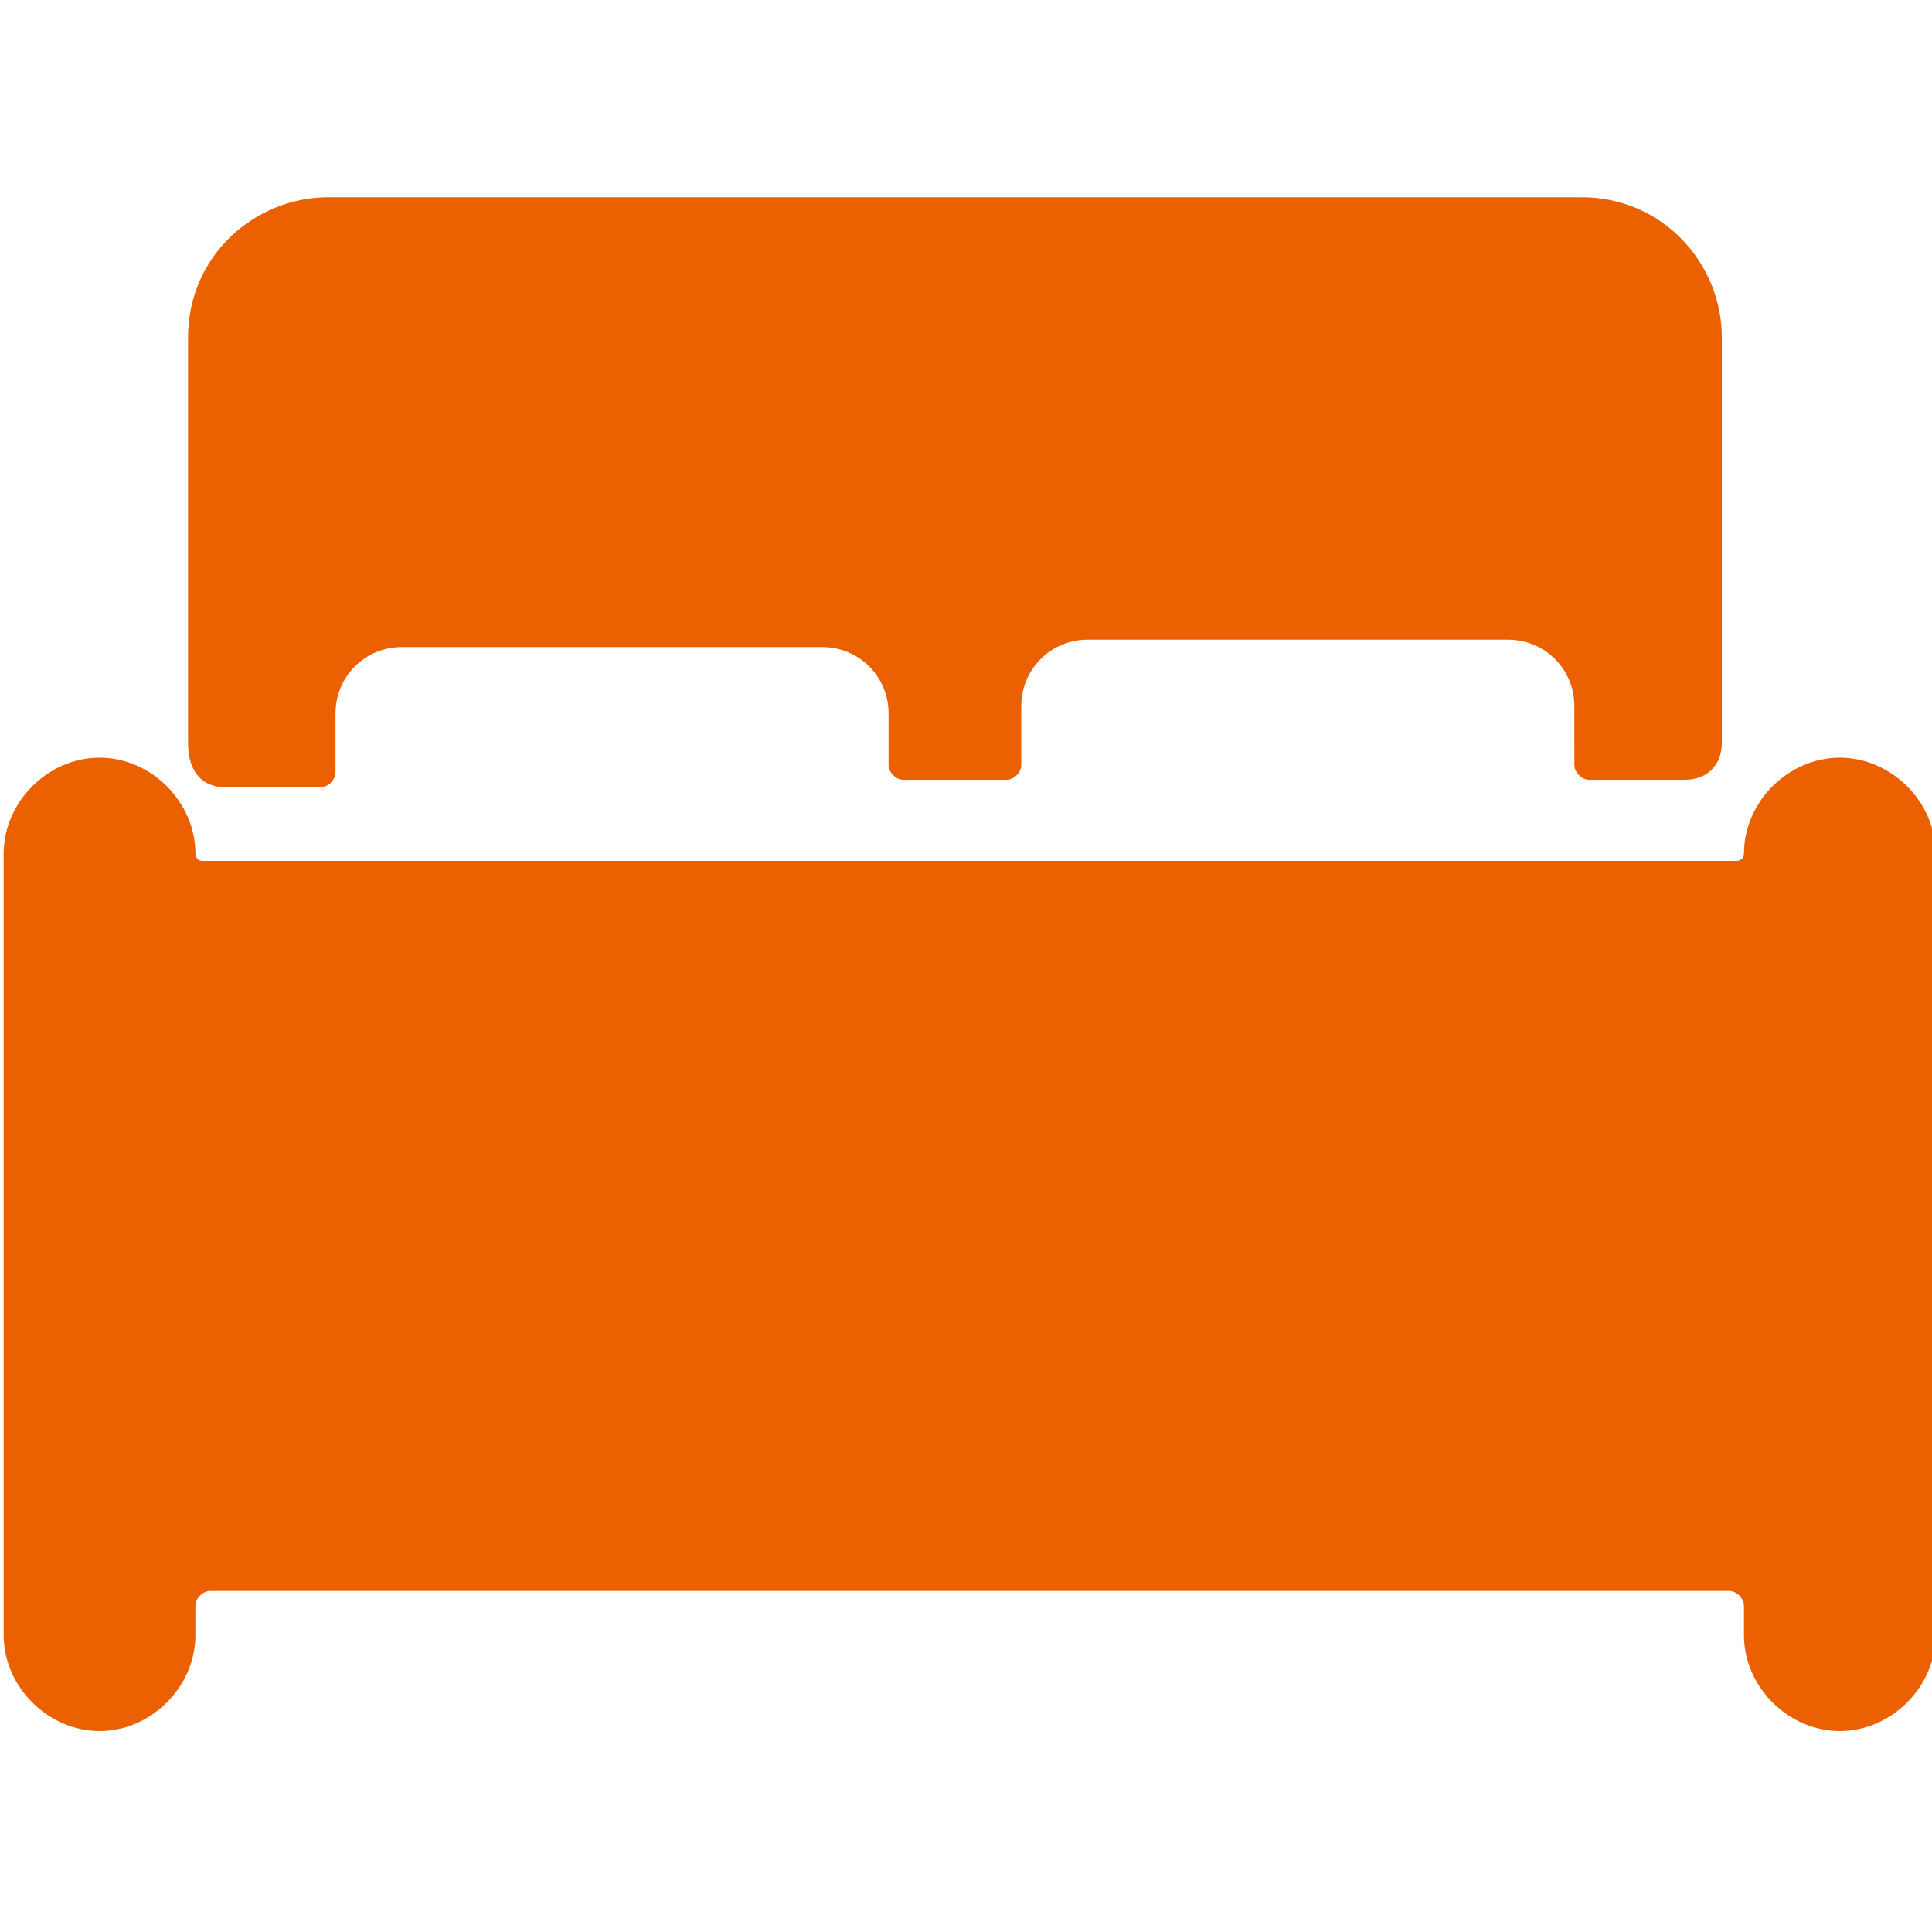 <?xml version="1.0" encoding="utf-8"?>
<!-- Generator: Adobe Illustrator 28.2.0, SVG Export Plug-In . SVG Version: 6.00 Build 0)  -->
<svg version="1.1" id="レイヤー_1" xmlns="http://www.w3.org/2000/svg" xmlns:xlink="http://www.w3.org/1999/xlink" x="0px"
	 y="0px" viewBox="0 0 26.2 26.2" style="enable-background:new 0 0 26.2 26.2;" xml:space="preserve">
<style type="text/css">
	.st0{fill:#EB6102;}
</style>
<g id="Icon_ionic-ios-bed" transform="translate(-2.25 -5.625)">
	<path id="パス_2175" class="st0" d="M27.2,15.9L27.2,15.9c-0.7,0-1.3,0.6-1.3,1.3c0,0.1-0.1,0.1-0.1,0.1H5
		c-0.1,0-0.1-0.1-0.1-0.1c0-0.7-0.6-1.3-1.3-1.3h0c-0.7,0-1.3,0.6-1.3,1.3v10.6c0,0.7,0.6,1.3,1.3,1.3h0c0.7,0,1.3-0.6,1.3-1.3v-0.4
		c0-0.1,0.1-0.2,0.2-0.2h20.6c0.1,0,0.2,0.1,0.2,0.2v0.4c0,0.7,0.6,1.3,1.3,1.3h0c0.7,0,1.3-0.6,1.3-1.3V17.2
		C28.5,16.5,27.9,15.9,27.2,15.9z"/>
	<path id="パス_2176" class="st0" d="M5.3,16.3h1.3c0.1,0,0.2-0.1,0.2-0.2v-0.8c0-0.5,0.4-0.9,0.9-0.9h5.7c0.5,0,0.9,0.4,0.9,0.9
		V16c0,0.1,0.1,0.2,0.2,0.2h1.4c0.1,0,0.2-0.1,0.2-0.2v-0.8c0-0.5,0.4-0.9,0.9-0.9h5.7c0.5,0,0.9,0.4,0.9,0.9V16
		c0,0.1,0.1,0.2,0.2,0.2h1.3c0.3,0,0.5-0.2,0.5-0.5c0,0,0,0,0,0v-5.5c0-1-0.8-1.9-1.9-1.9H6.7c-1,0-1.9,0.8-1.9,1.9v5.5
		C4.8,16.1,5,16.3,5.3,16.3z"/>
</g>
</svg>
